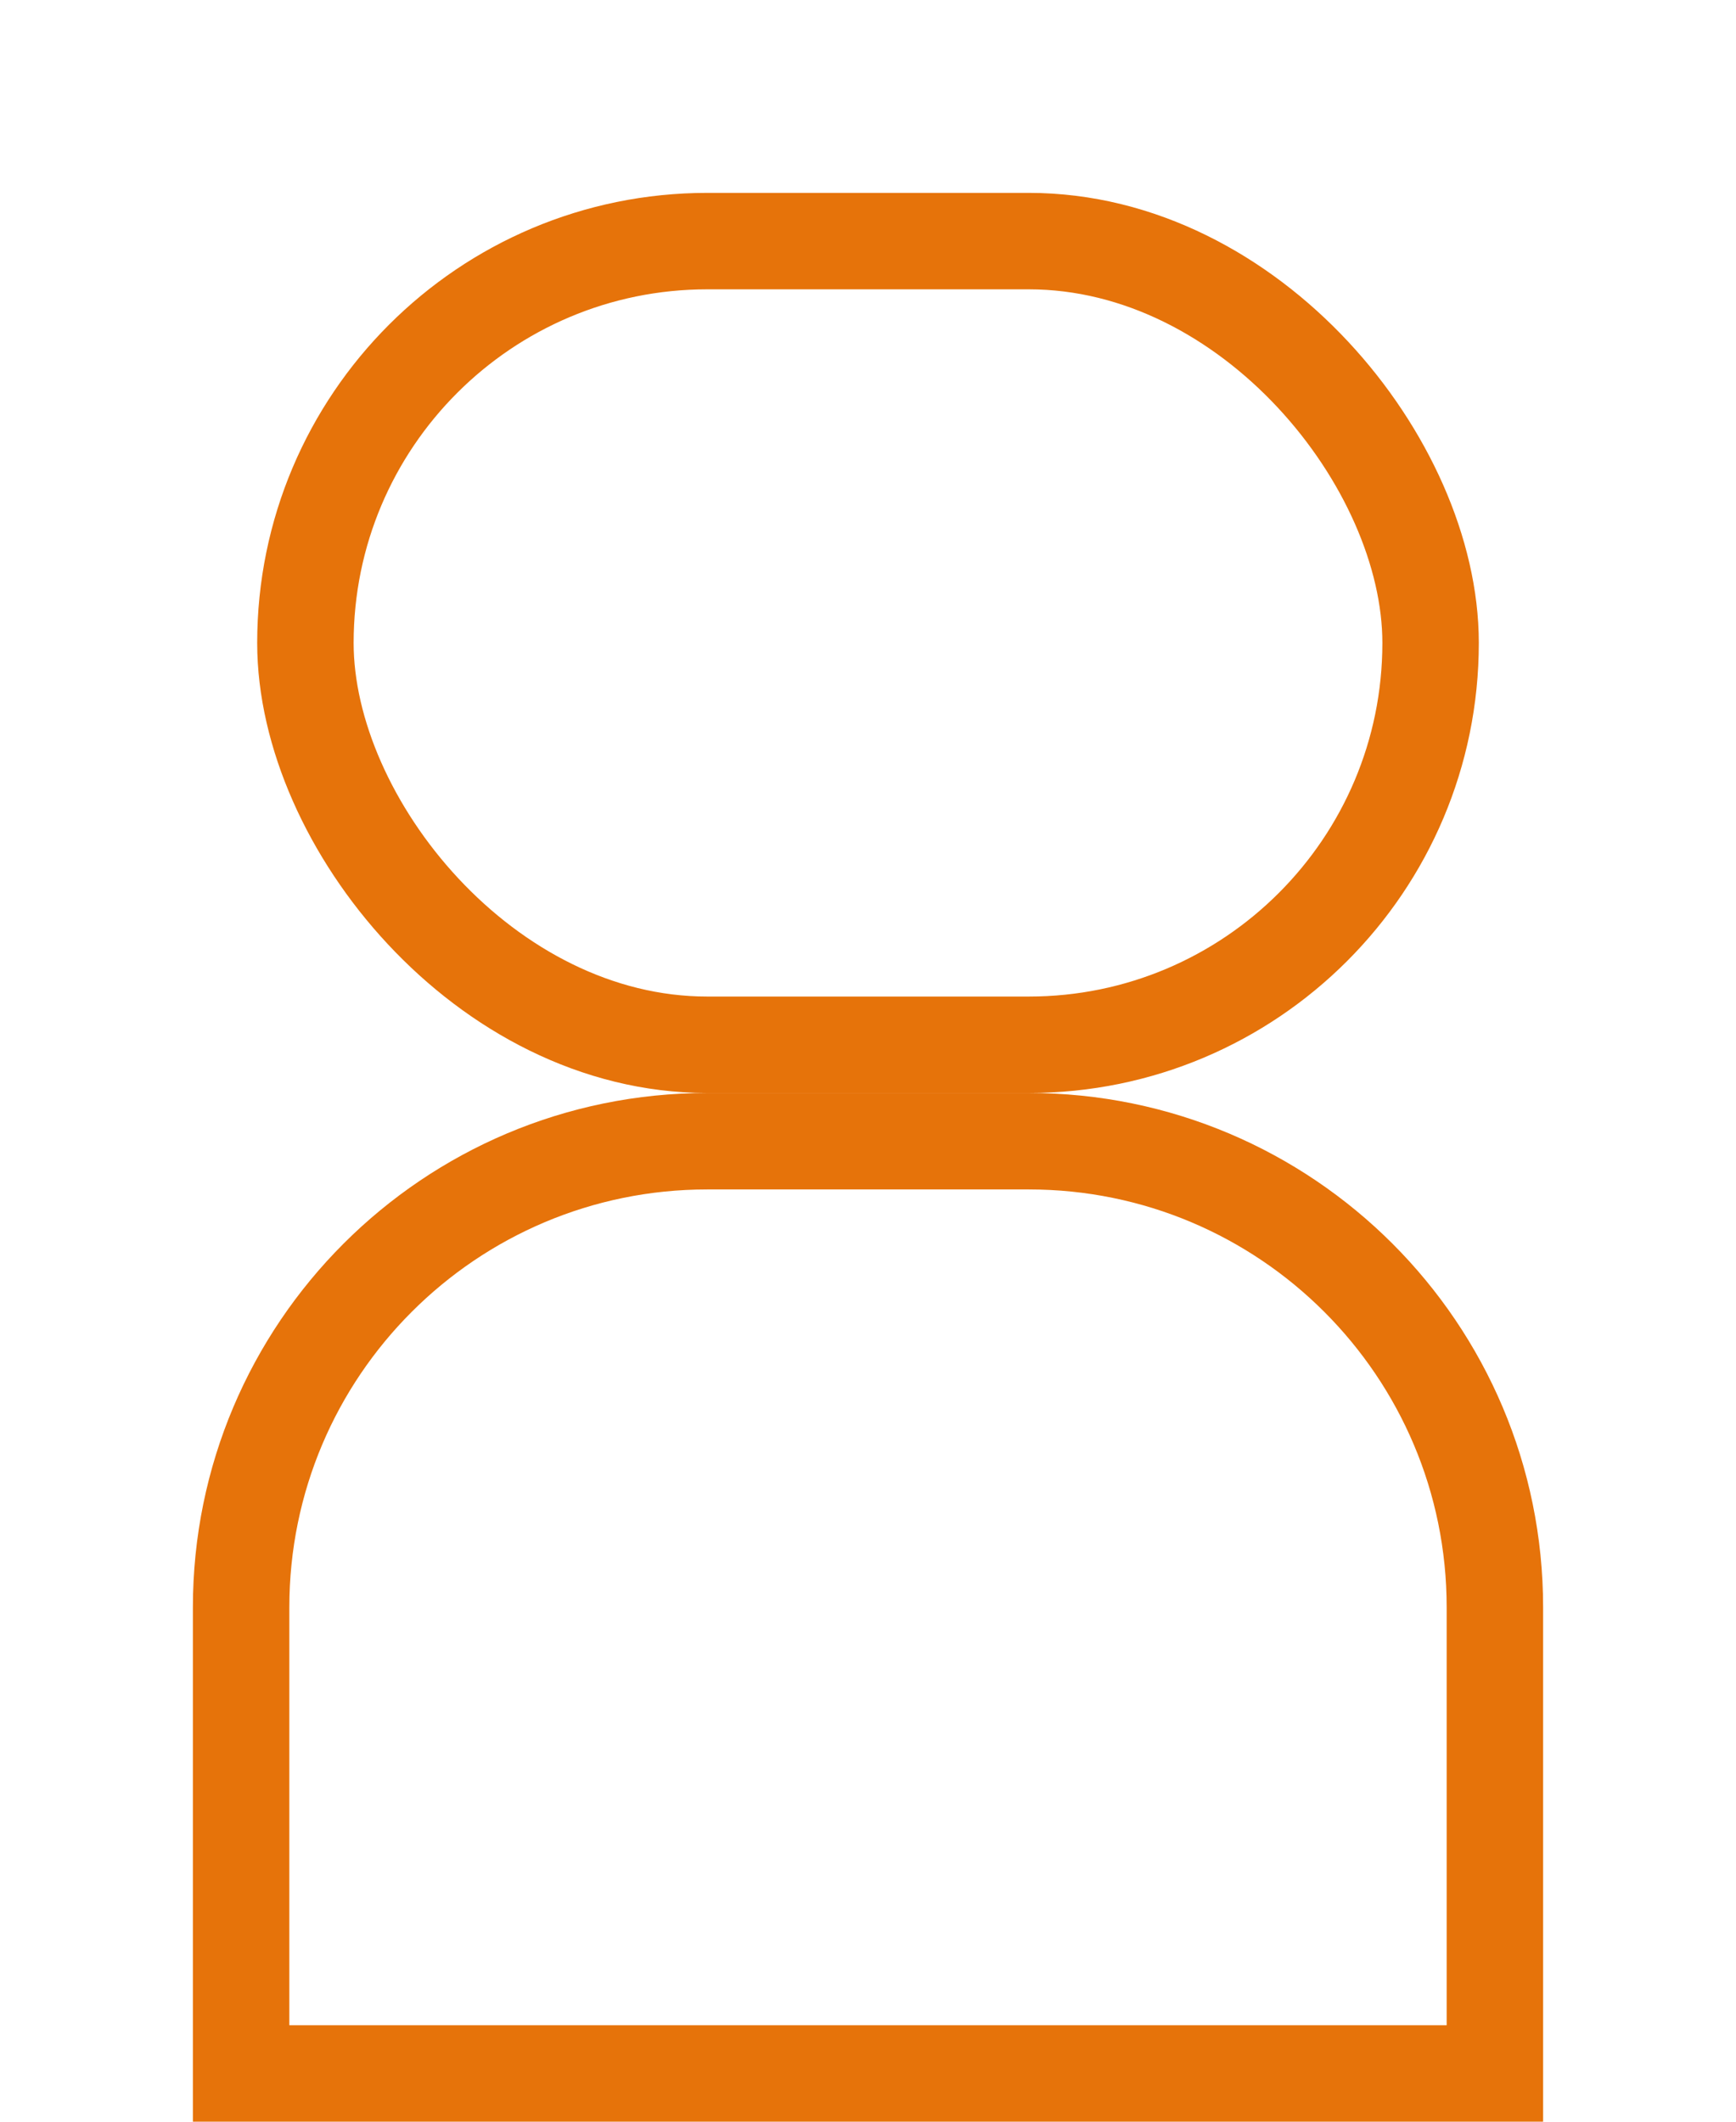 <svg width="54" height="66" viewBox="0 0 54 66" fill="none" xmlns="http://www.w3.org/2000/svg">
<rect x="9.5" y="7.5" width="35" height="25" rx="12.5" stroke="#E6730A" stroke-width="3"/>
<path d="M7.5 50C7.5 41.992 13.992 35.5 22 35.5H32C40.008 35.5 46.5 41.992 46.5 50V64.5H7.5V50Z" stroke="#E6730A" stroke-width="3"/>
</svg>

